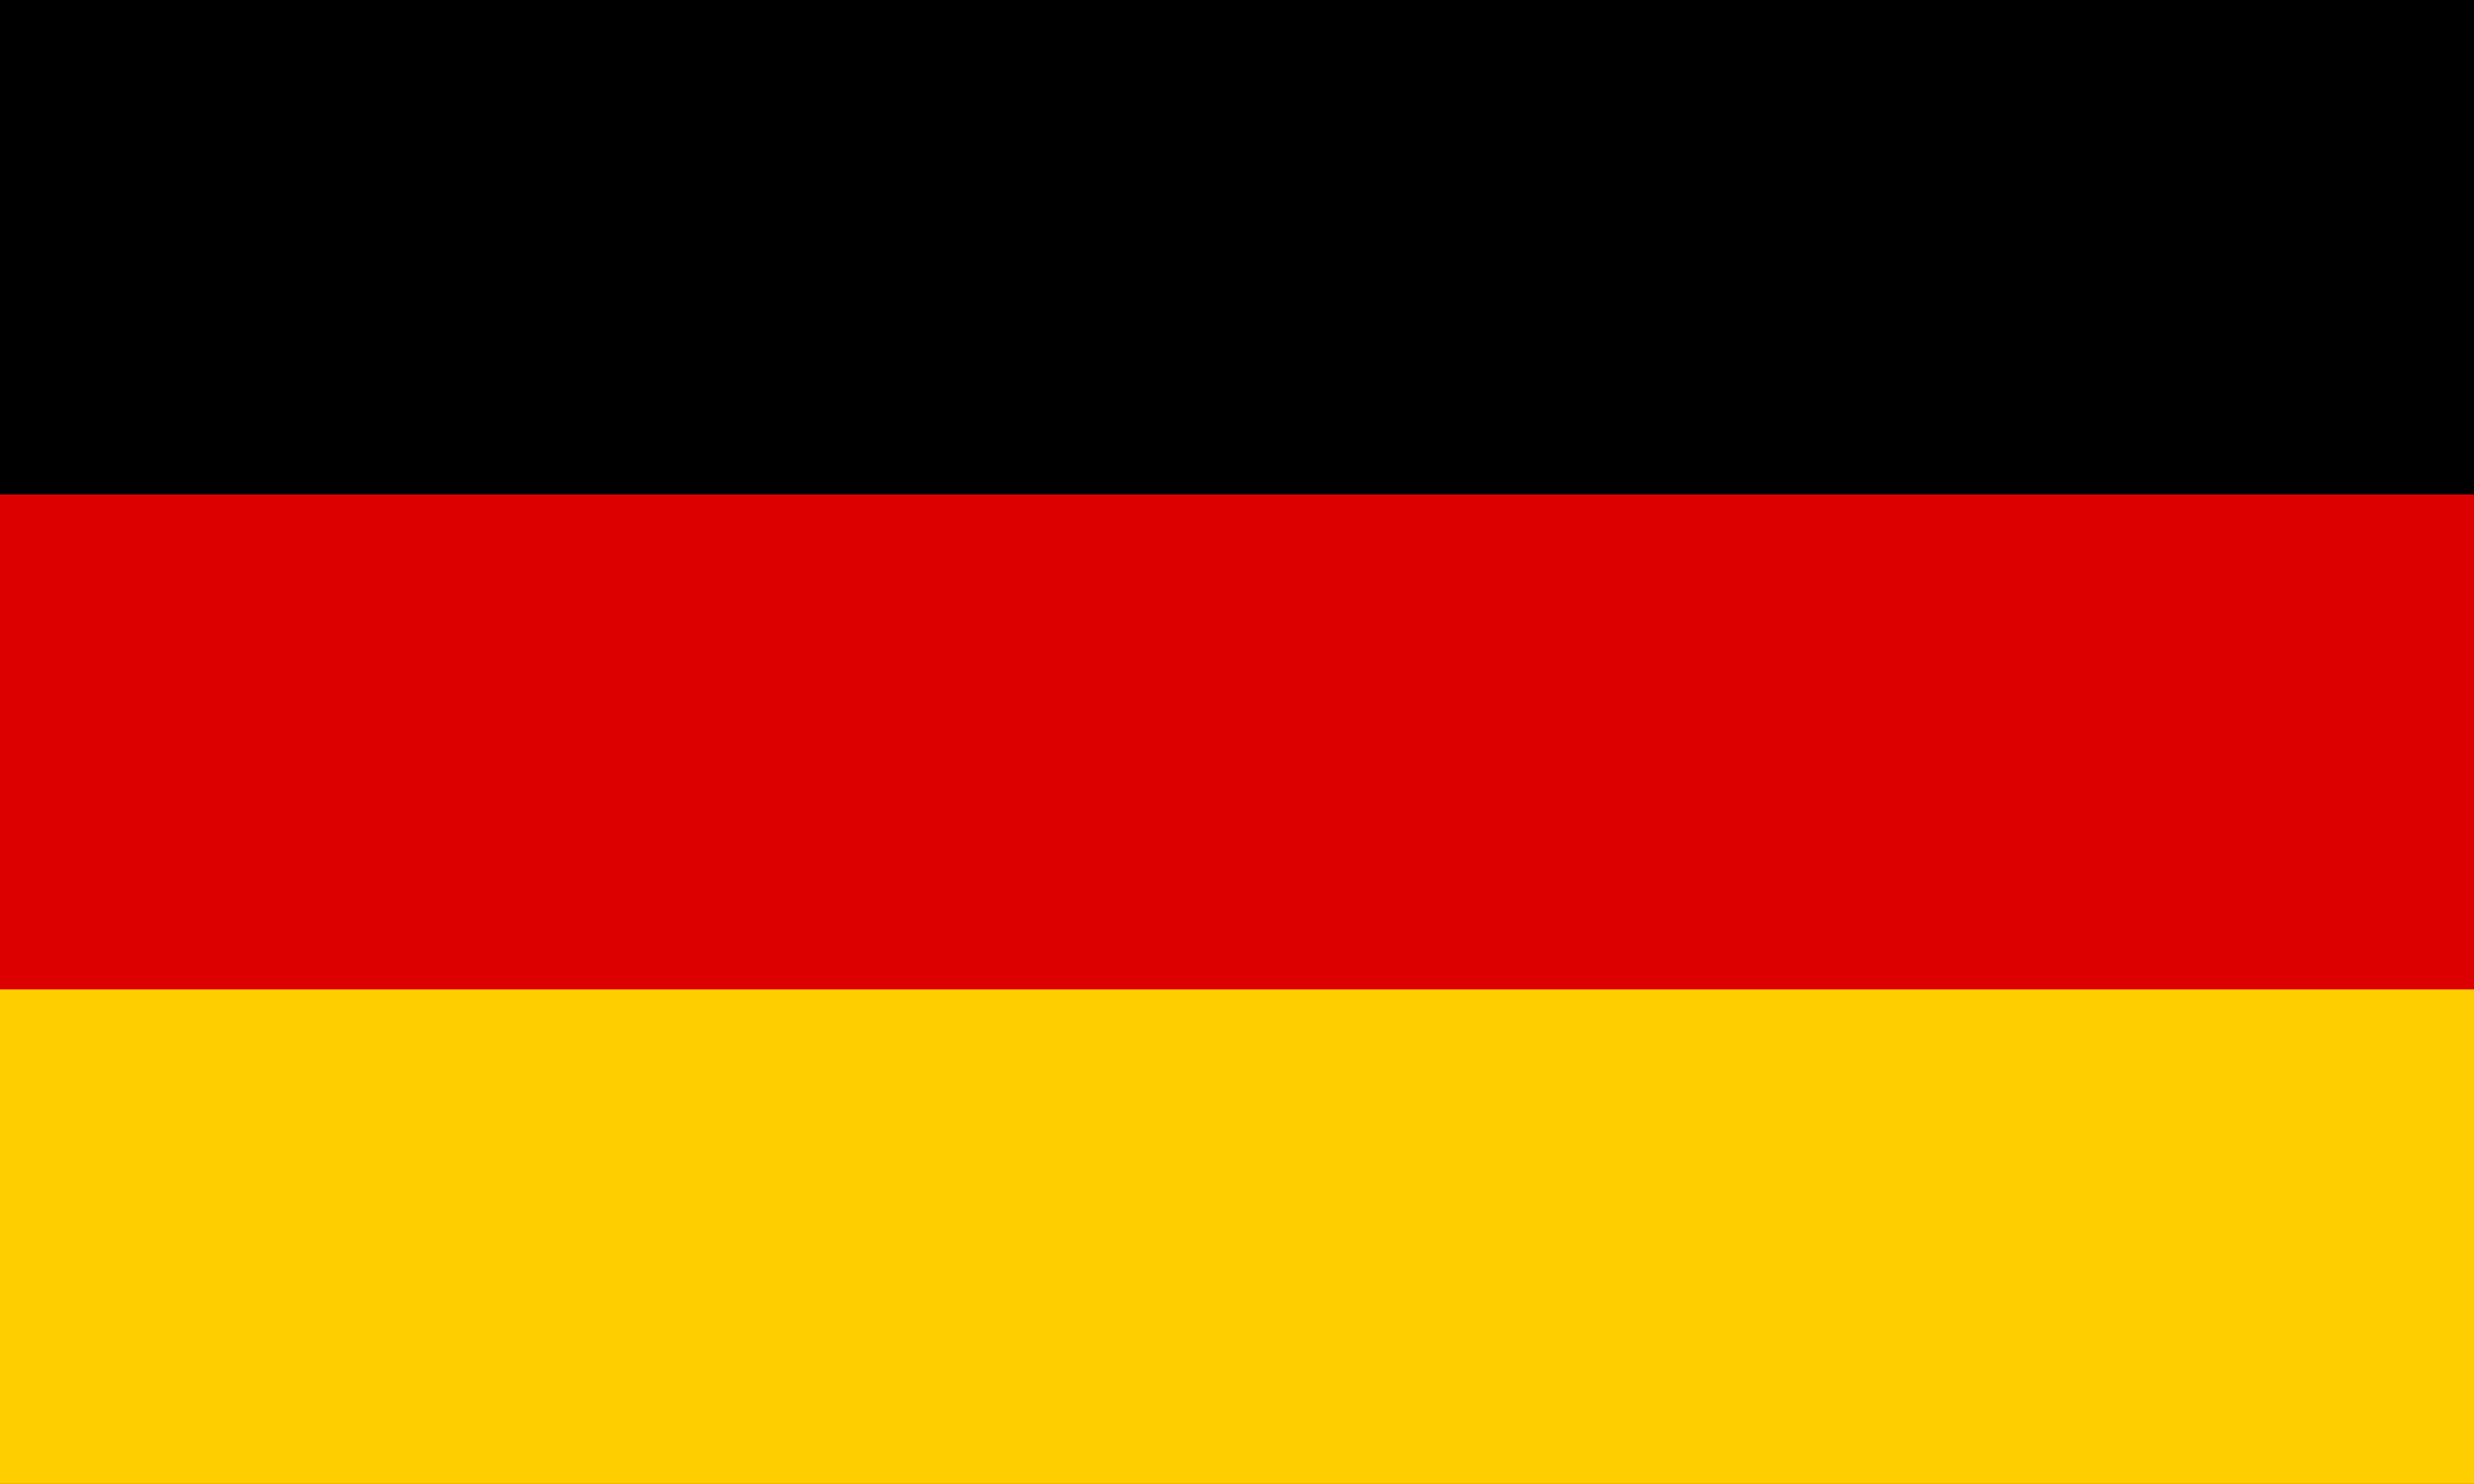 <?xml version="1.0" encoding="utf-8"?>
<!-- Generator: Adobe Illustrator 27.1.1, SVG Export Plug-In . SVG Version: 6.00 Build 0)  -->
<svg version="1.1" id="Слой_1" xmlns="http://www.w3.org/2000/svg" xmlns:xlink="http://www.w3.org/1999/xlink" x="0px" y="0px"
	 viewBox="0 0 34.02 20.41" style="enable-background:new 0 0 34.02 20.41;" xml:space="preserve">
<style type="text/css">
	.st0{fill:#DD0000;}
	.st1{fill:#FFCE00;}
</style>
<g>
	<rect id="black_stripe" y="0" width="34.02" height="20.41"/>
	<rect id="red_stripe" y="6.8" class="st0" width="34.02" height="13.61"/>
	<rect id="gold_stripe" y="13.61" class="st1" width="34.02" height="6.8"/>
</g>
</svg>
